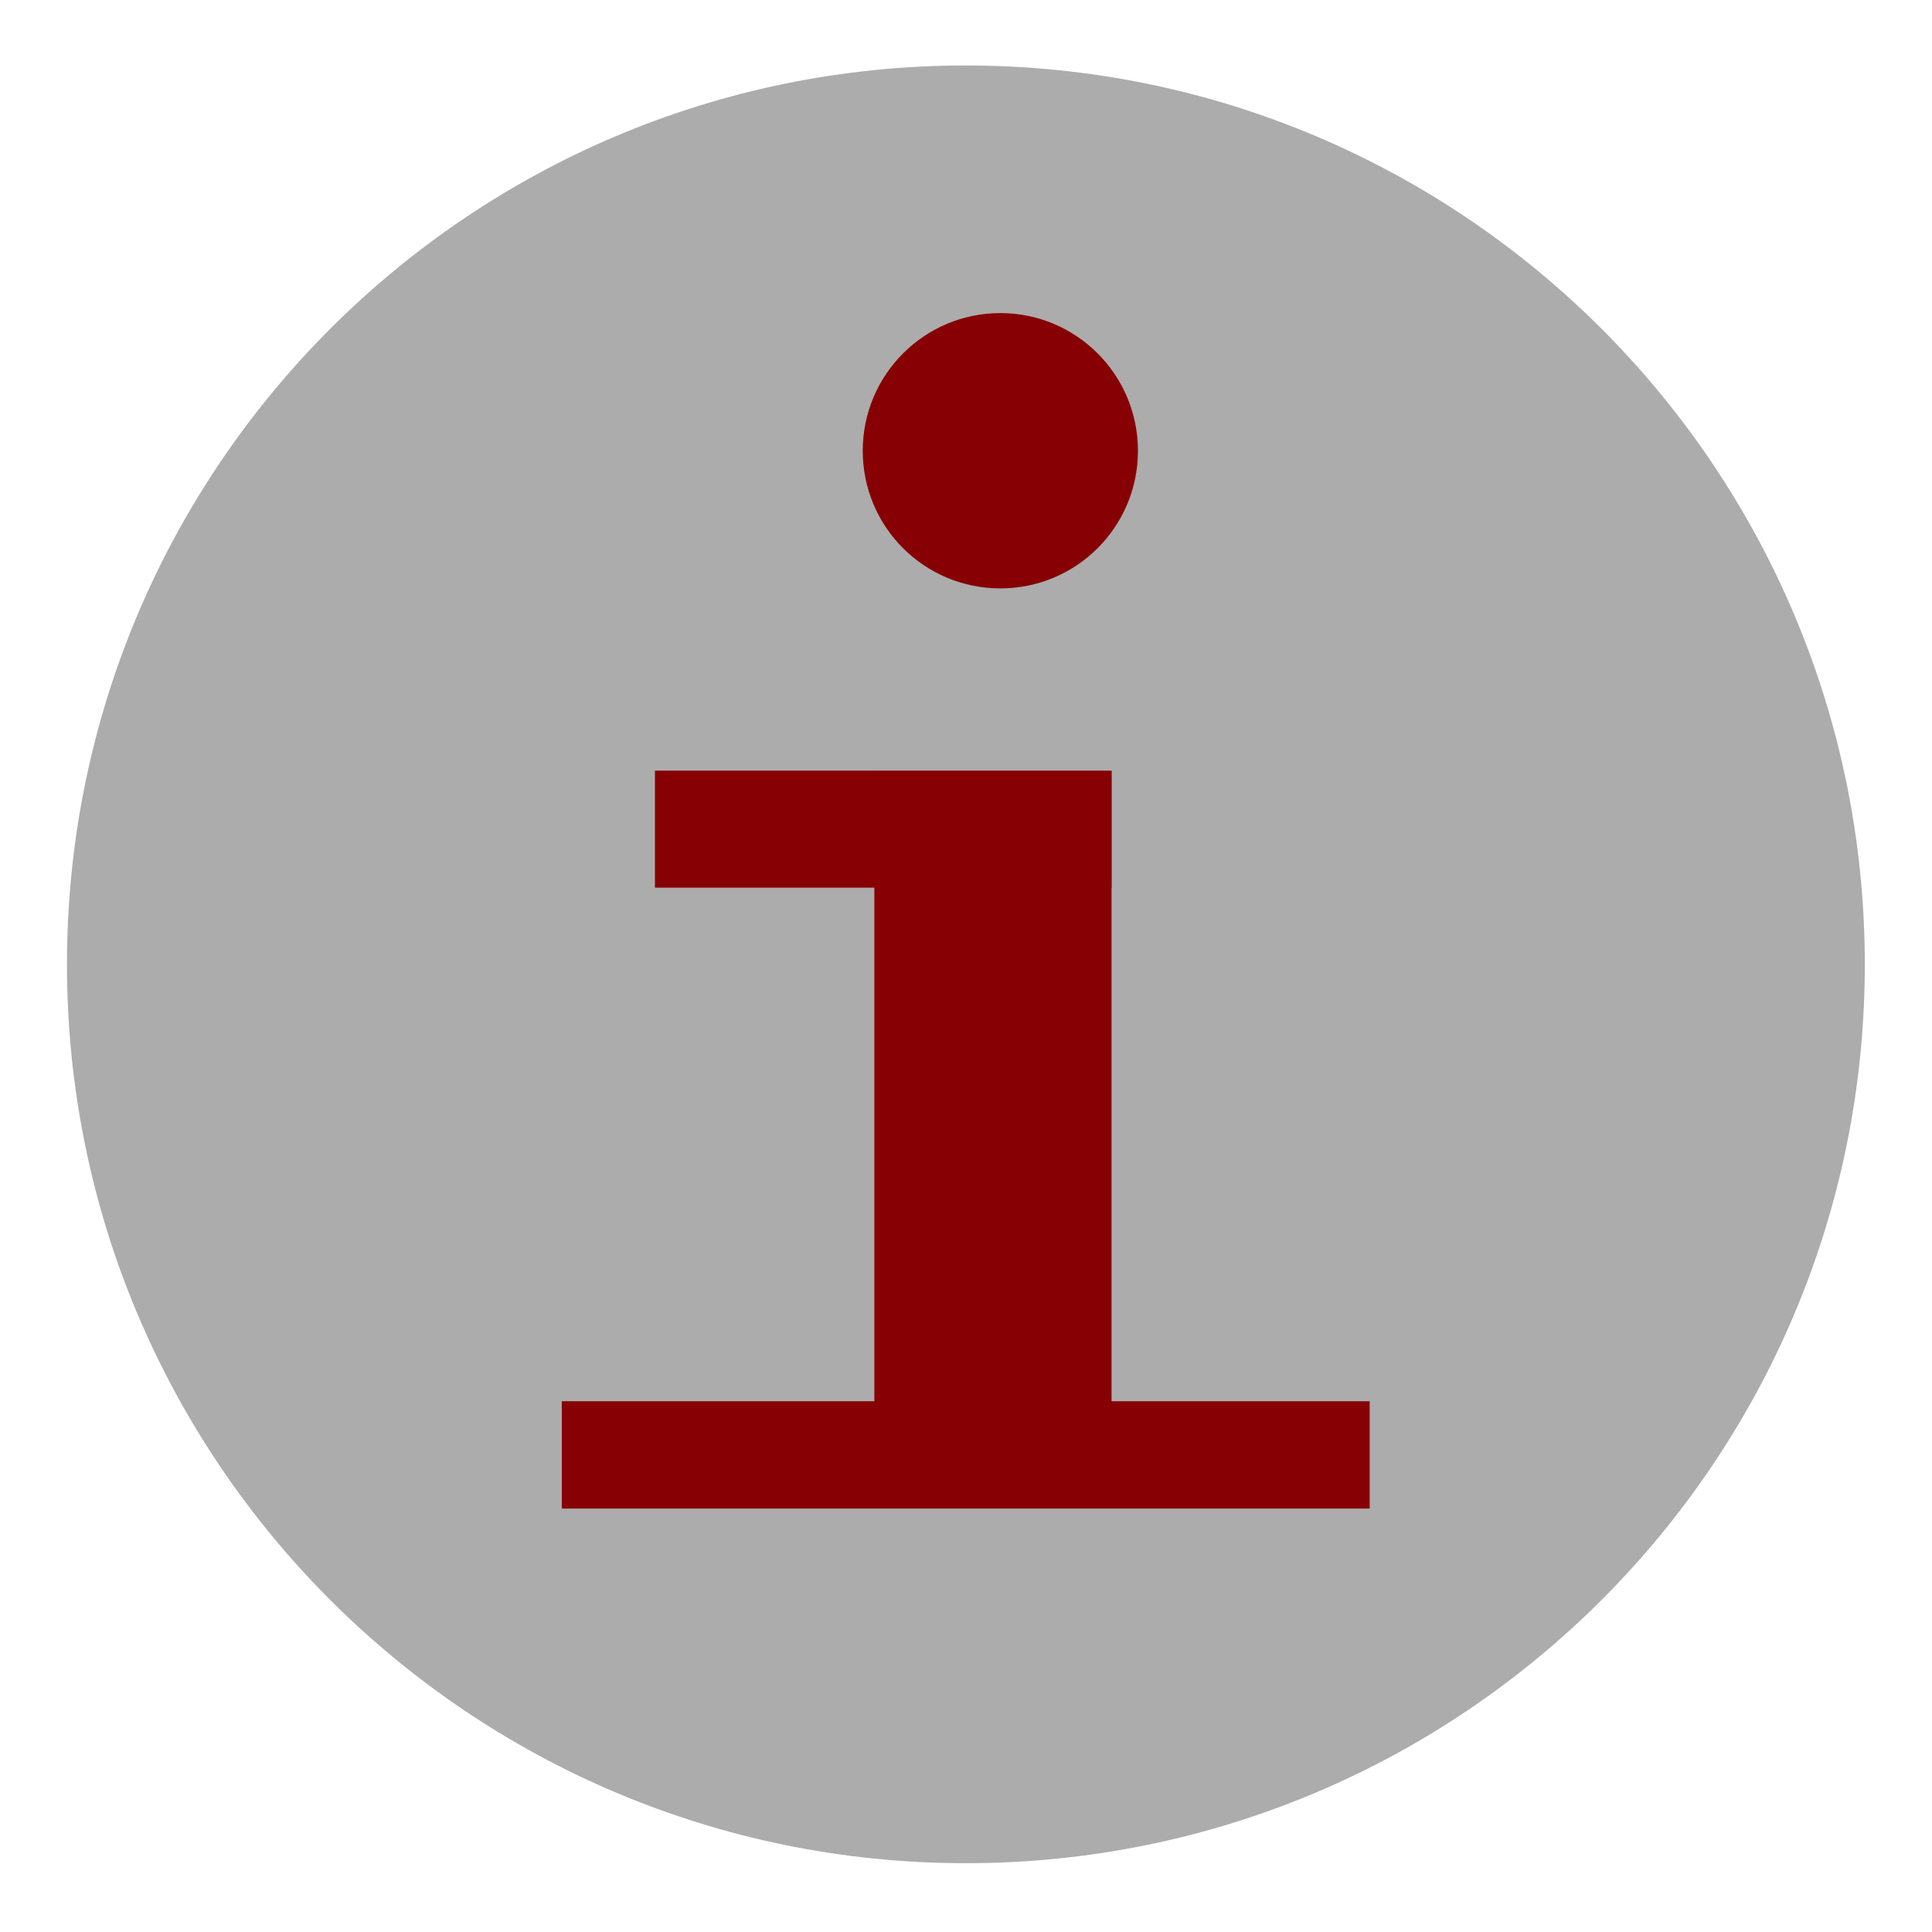<svg 
 xmlns="http://www.w3.org/2000/svg"
 xmlns:xlink="http://www.w3.org/1999/xlink"
 width="18px" height="18px">
<defs>
<filter id="Filter_0">
    <feFlood flood-color="rgb(255, 255, 255)" flood-opacity="1" result="floodOut" />
    <feComposite operator="atop" in="floodOut" in2="SourceGraphic" result="compOut" />
    <feBlend mode="normal" in="compOut" in2="SourceGraphic" />
</filter>
<filter id="Filter_1">
    <feFlood flood-color="rgb(255, 255, 255)" flood-opacity="1" result="floodOut" />
    <feComposite operator="atop" in="floodOut" in2="SourceGraphic" result="compOut" />
    <feBlend mode="normal" in="compOut" in2="SourceGraphic" />
</filter>
<filter id="Filter_2">
    <feFlood flood-color="rgb(255, 255, 255)" flood-opacity="1" result="floodOut" />
    <feComposite operator="atop" in="floodOut" in2="SourceGraphic" result="compOut" />
    <feBlend mode="normal" in="compOut" in2="SourceGraphic" />
</filter>
<filter id="Filter_3">
    <feFlood flood-color="rgb(255, 255, 255)" flood-opacity="1" result="floodOut" />
    <feComposite operator="atop" in="floodOut" in2="SourceGraphic" result="compOut" />
    <feBlend mode="normal" in="compOut" in2="SourceGraphic" />
</filter>

</defs>
<path fill-rule="evenodd"  fill="rgb(172, 172, 172)"
 d="M8.999,0.610 C13.625,0.610 17.374,4.359 17.374,8.986 C17.374,13.611 13.625,17.359 8.999,17.359 C4.374,17.359 0.624,13.611 0.624,8.986 C0.624,4.359 4.374,0.610 8.999,0.610 Z"/>
<g filter="url(#Filter_0)">
<path fill-rule="evenodd"  fill="rgb(135, 0, 4)"
 d="M8.146,7.185 L10.356,7.185 L10.356,14.038 L8.146,14.038 L8.146,7.185 Z"/>
</g>
<g filter="url(#Filter_1)">
<path fill-rule="evenodd"  fill="rgb(135, 0, 4)"
 d="M6.102,7.180 L10.356,7.180 L10.356,8.270 L6.102,8.270 L6.102,7.180 Z"/>
</g>
<g filter="url(#Filter_2)">
<path fill-rule="evenodd"  fill="rgb(135, 0, 4)"
 d="M5.234,13.055 L12.761,13.055 L12.761,14.055 L5.234,14.055 L5.234,13.055 Z"/>
</g>
<g filter="url(#Filter_3)">
<path fill-rule="evenodd"  fill="rgb(135, 0, 4)"
 d="M9.320,2.917 C10.028,2.917 10.602,3.491 10.602,4.200 C10.602,4.910 10.028,5.482 9.320,5.482 C8.612,5.482 8.038,4.910 8.038,4.200 C8.038,3.491 8.612,2.917 9.320,2.917 Z"/>
</g>
</svg>